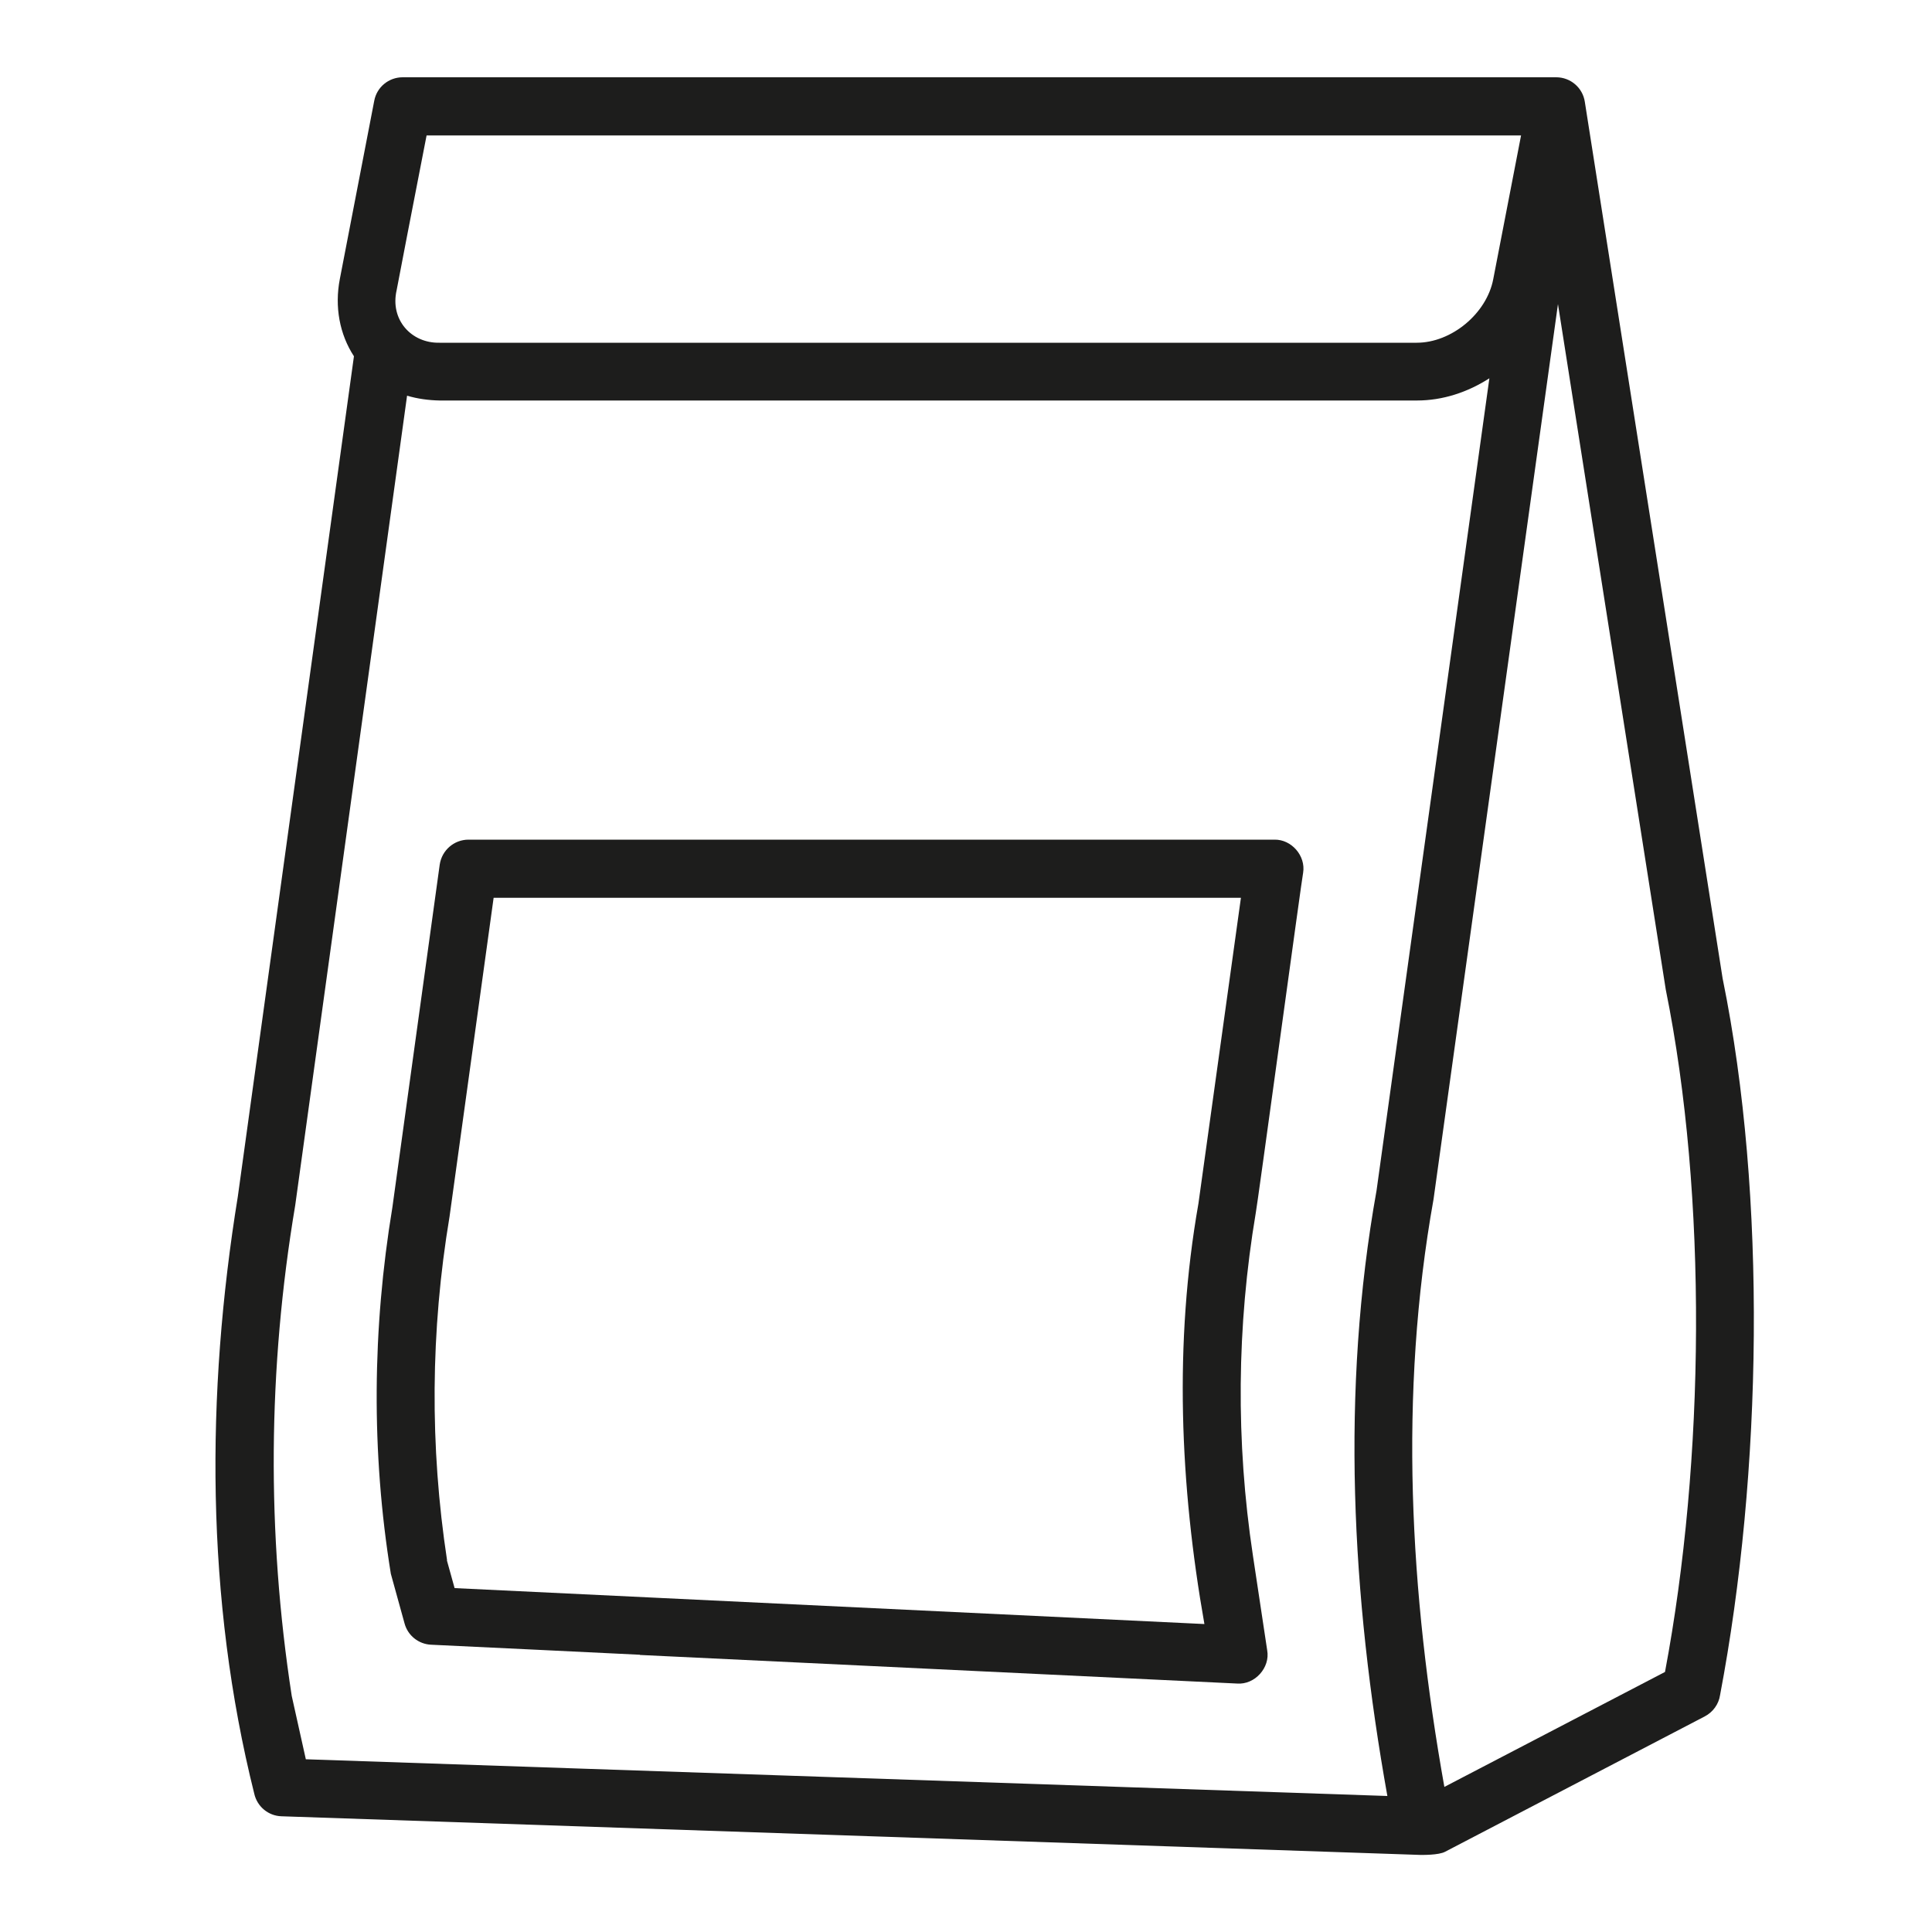 <svg xmlns="http://www.w3.org/2000/svg" version="1.1" xmlns:xlink="http://www.w3.org/1999/xlink" width="512" height="512" x="0" y="0" viewBox="0 0 100 100" style="enable-background:new 0 0 512 512" xml:space="preserve" class=""><g><path d="M89.17 50.69 82.03 5.27C81.92 4.54 81.29 4 80.55 4H20.84c-.72 0-1.34.51-1.47 1.22l-1.78 9.22c-.28 1.44-.01 2.87.73 4l-6.01 43.49c-1.66 10.21-1.67 20.83.85 30.91.15.67.73 1.15 1.41 1.17l58.93 2c.07 0 .98.02 1.31-.17l13.43-7c.42-.22.72-.63.79-1.1 2.18-11.48 2.43-25.82.14-37.06zM15.83 91.06l-.73-3.28c-1.3-8.42-1.24-16.95.18-25.39l5.79-41.91c.53.16 1.12.24 1.69.25h50.58c1.34 0 2.63-.43 3.75-1.15l-5.84 42.04c-1.86 10.37-1.29 21.01.56 31.34-11.26-.38-45.28-1.54-55.96-1.9zm5.23-78.8c.1-.5.95-4.89 1.02-5.25h56.65l-1.44 7.44c-.34 1.78-2.16 3.29-3.96 3.29H22.75c-1.47.03-2.57-1.2-2.22-2.72l.53-2.76zm65.12 74.28-11.42 5.95c-1.79-10.03-2.37-20.32-.56-30.42l6.44-46.33 5.58 35.48c2.17 10.73 2.02 24.39-.04 35.32z" fill="#1d1d1c" opacity="1" data-original="#000000"></path><path d="m33.12 85.66 30.91 1.48c.92.07 1.72-.82 1.56-1.72l-.74-4.91c-.89-5.89-.84-11.86.15-17.74.03-.02 2.42-17.57 2.45-17.6.14-.87-.6-1.73-1.49-1.71H24.25c-.75 0-1.38.55-1.49 1.29l-2.45 17.74c-1.04 6.29-1.1 12.68-.08 18.97l.71 2.57c.17.63.73 1.07 1.37 1.1 2.17.1 8.75.42 10.82.52zm-9.98-4.9c-.9-5.9-.86-11.87.13-17.8l2.28-16.49h38.68l-2.2 15.83c-1.27 7.21-.96 14.58.31 21.76-7.12-.34-32.17-1.54-38.81-1.86l-.4-1.44z" fill="#1d1d1c" opacity="1" data-original="#000000"></path></g></svg>